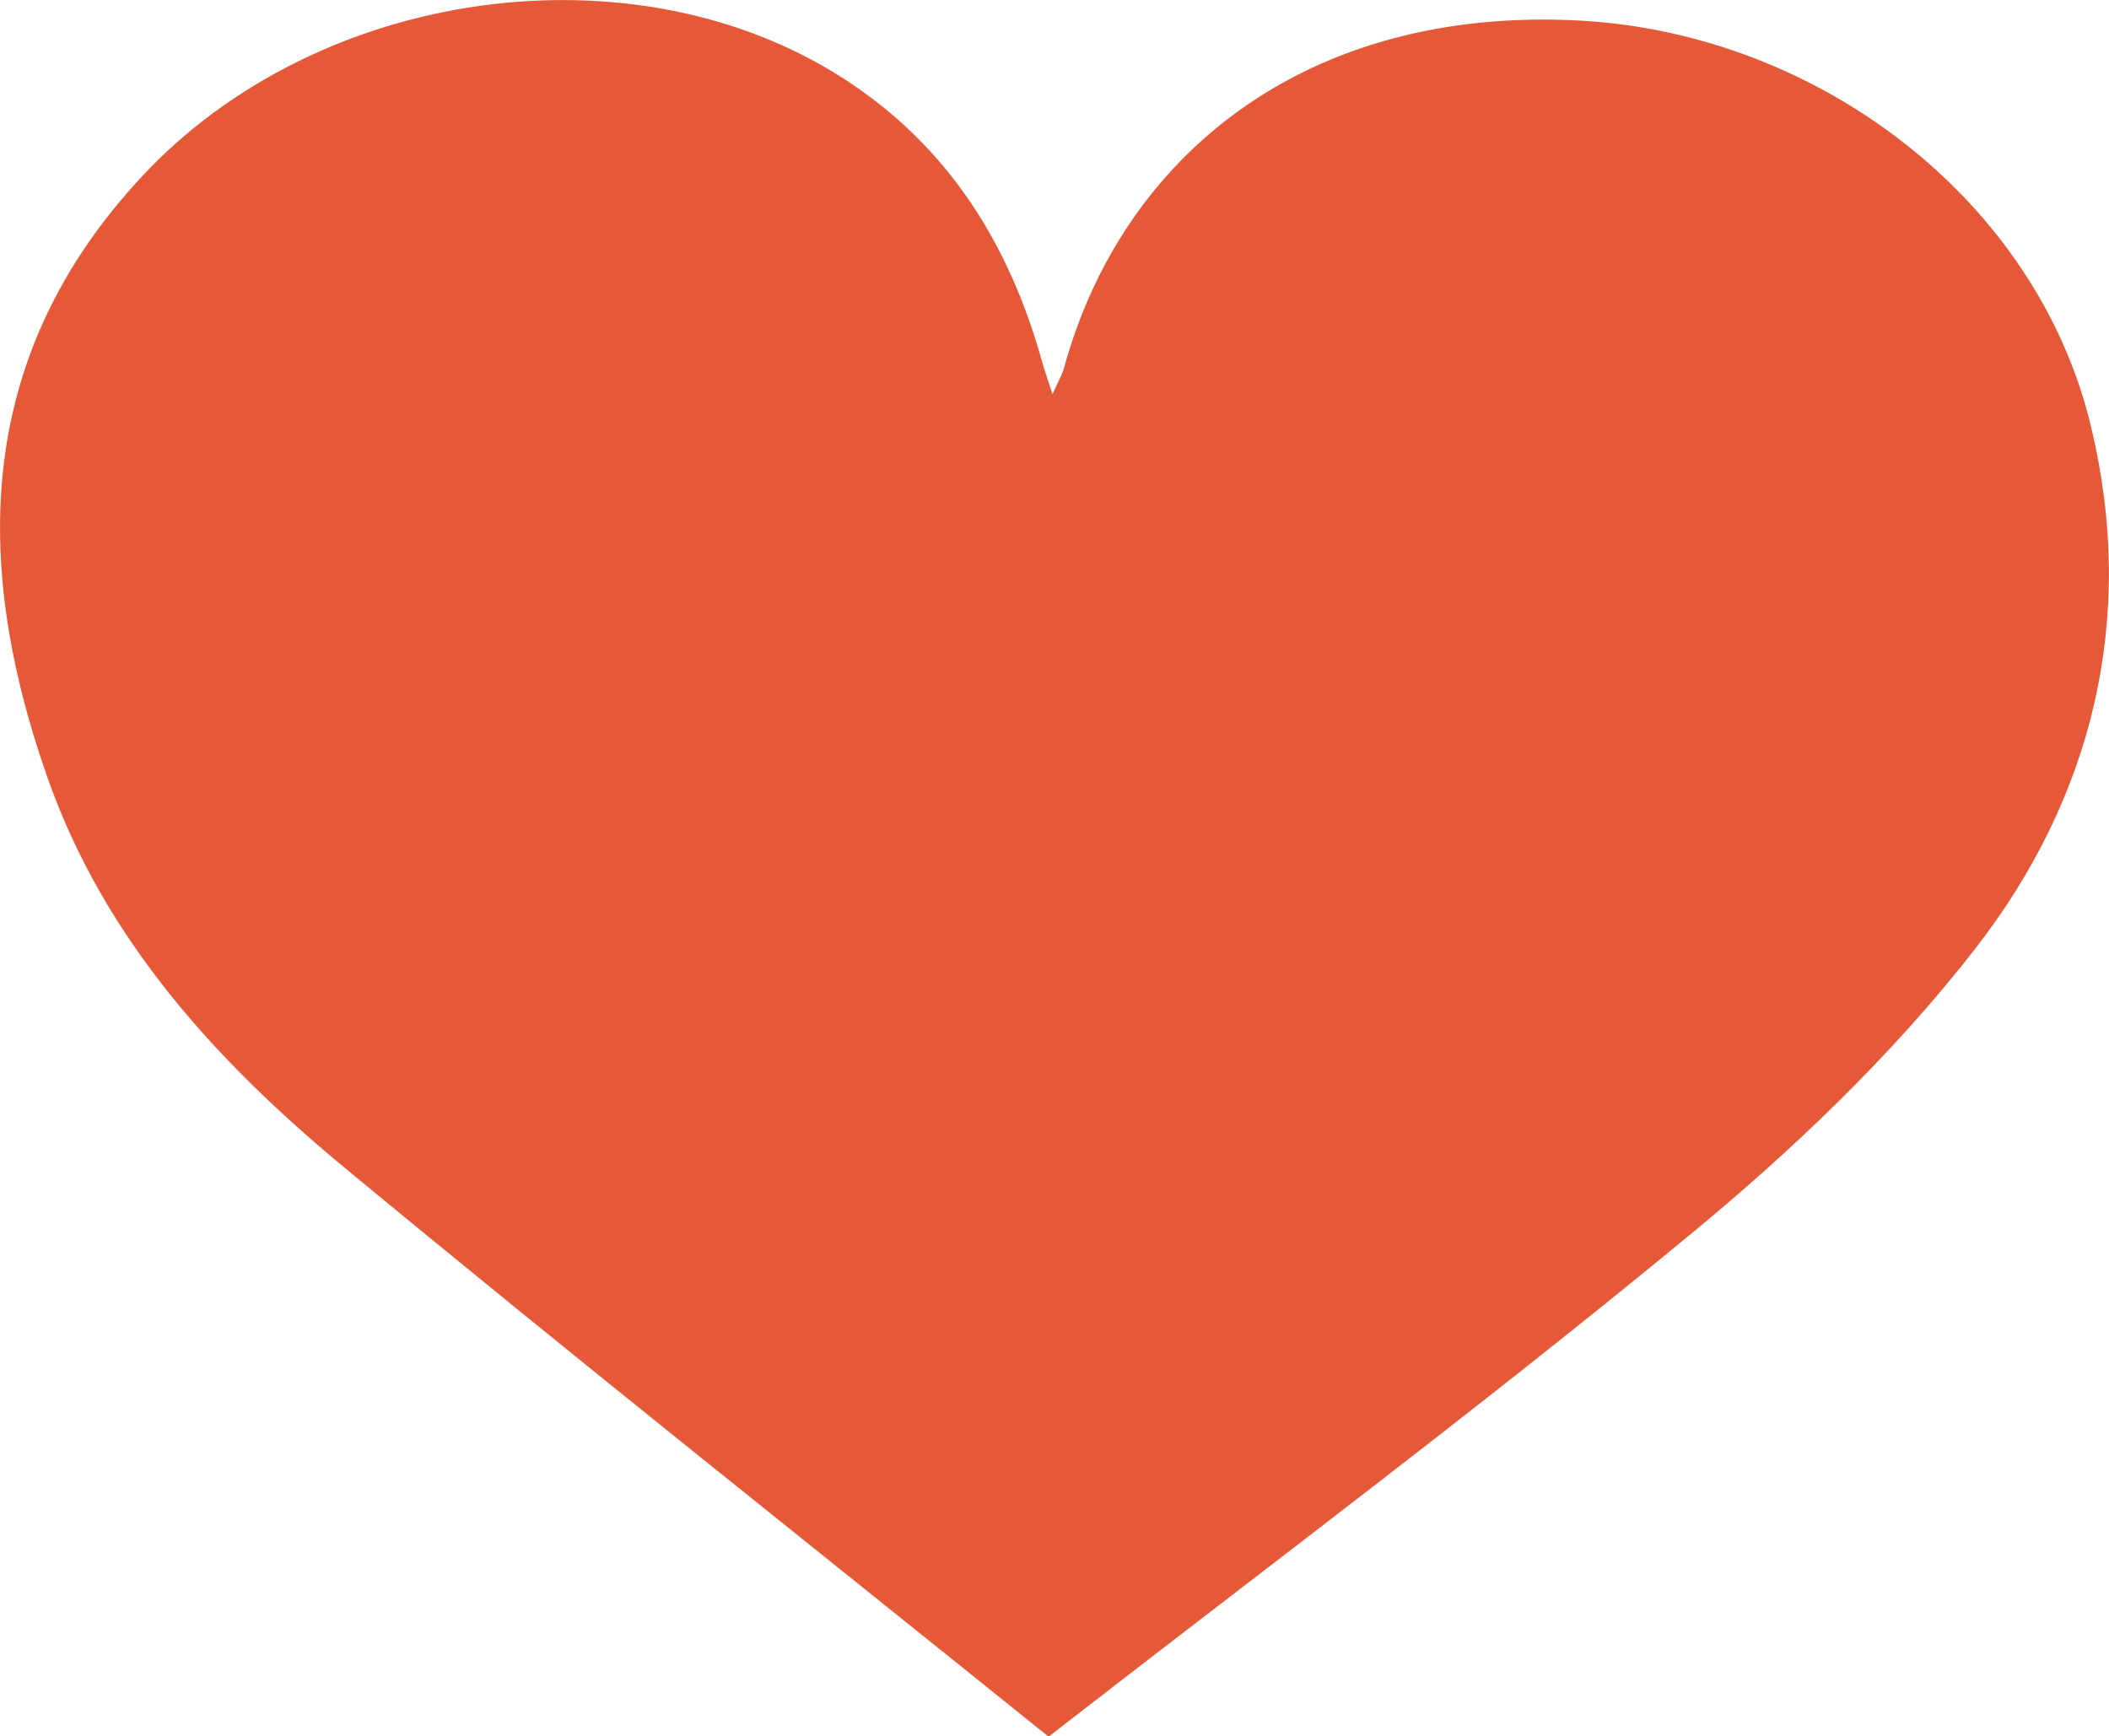 <svg xmlns="http://www.w3.org/2000/svg" data-name="Layer 1" viewBox="0 0 53.18 43.78"><path d="M26.54 9.94c.17-.38.25-.51.29-.66C28.29 3.95 32.91.14 39.85.52c6 .33 11.52 4.52 12.88 10.25 1.15 4.8.05 9.33-2.92 13.15-2.1 2.7-4.65 5.13-7.31 7.31-5.2 4.29-10.61 8.33-16.04 12.55.11.02 0 .03-.05-.01-5.9-4.75-11.84-9.46-17.68-14.29-3.27-2.7-6.12-5.81-7.55-9.92C-.72 14.13-.59 8.94 3.56 4.47 8.02-.34 15.99-1.42 21.27 1.98c2.64 1.7 4.18 4.17 5.01 7.15.05.19.12.37.26.81Z" style="fill:#e65938"/></svg>